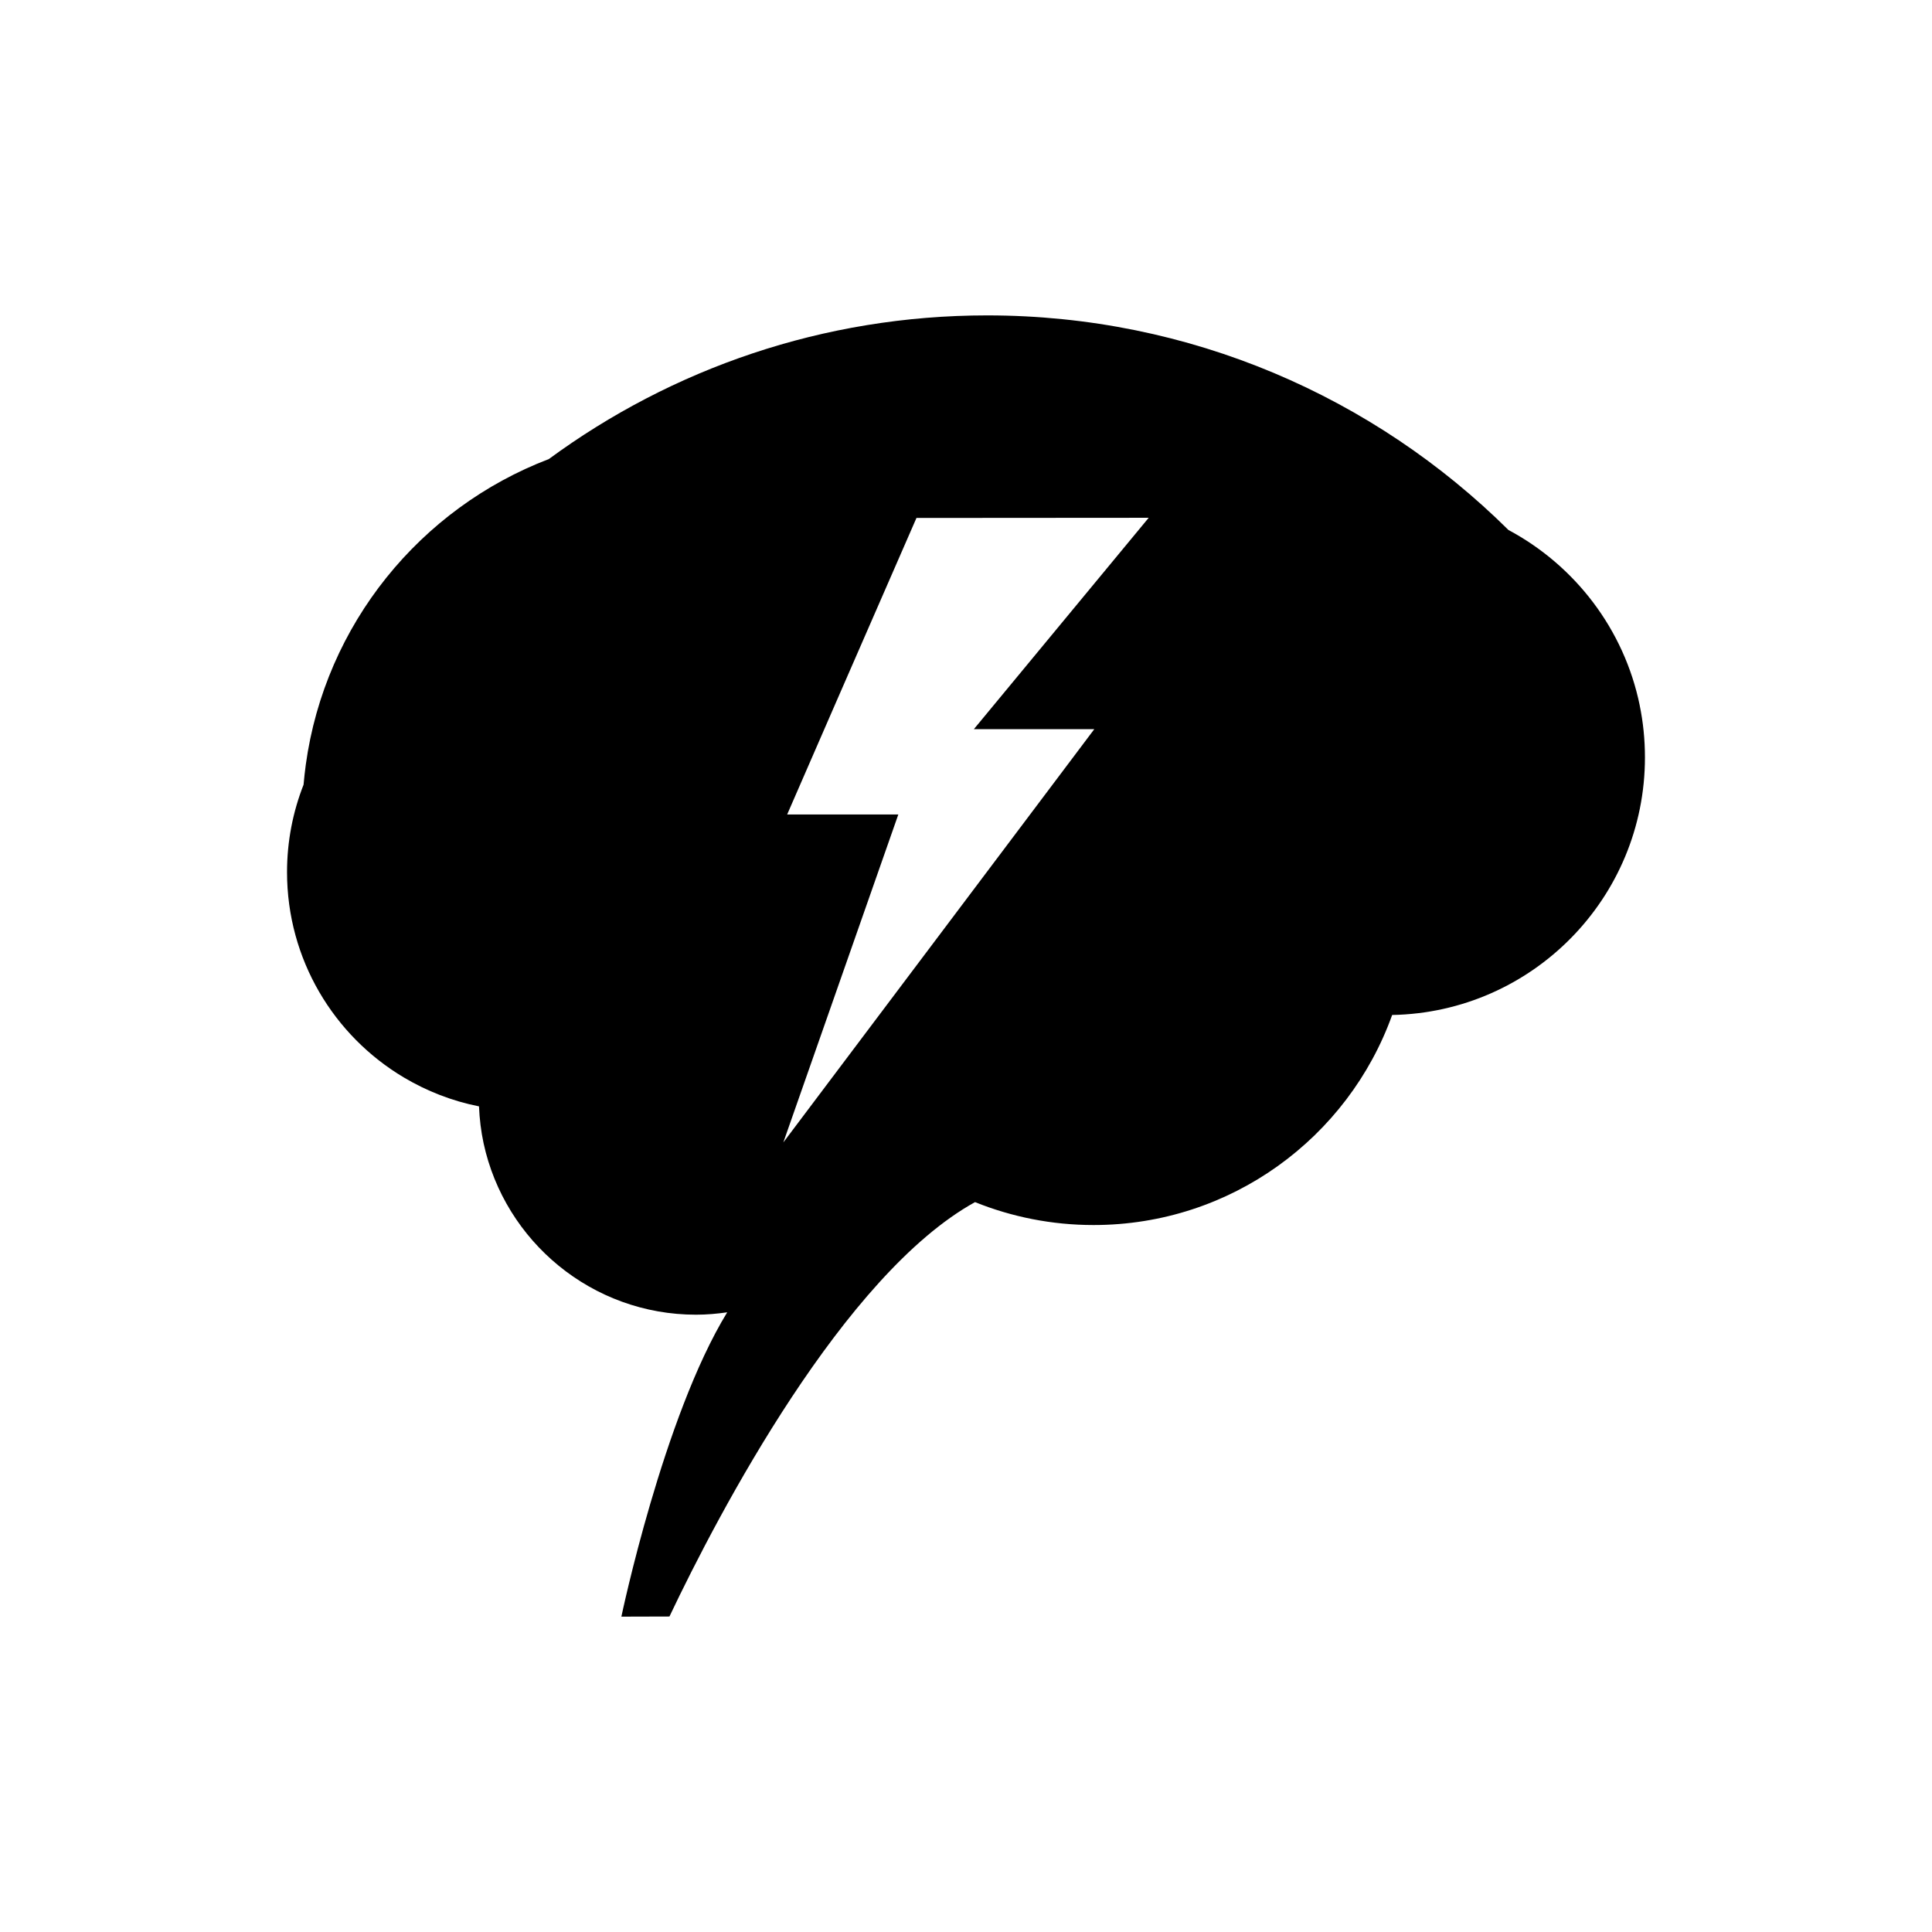 <?xml version="1.0" encoding="UTF-8"?>
<!-- Uploaded to: ICON Repo, www.svgrepo.com, Generator: ICON Repo Mixer Tools -->
<svg fill="#000000" width="800px" height="800px" version="1.1" viewBox="144 144 512 512" xmlns="http://www.w3.org/2000/svg">
 <path d="m578.54 330.91c-4.137-20.145-17.152-37.039-34.785-46.457-35.469-35.152-84.281-56.871-138.17-56.871-43.457 0-83.598 14.164-116.14 38.074-34.035 13.004-59.293 43.789-64.41 81.004-0.246 1.77-0.426 3.527-0.59 5.297-2.824 7.18-4.379 14.996-4.379 23.156 0 23.16 12.43 43.414 30.969 54.434 6.059 3.598 12.746 6.238 19.906 7.652 0.137 3.34 0.539 6.637 1.223 9.809 5.613 25.961 28.711 45.402 56.305 45.402 2.812 0 5.551-0.246 8.25-0.633-16.934 27.625-28.047 80.652-28.047 80.652l12.738-0.035c13.164-27.738 46.277-90.637 80.984-109.82 9.688 3.902 20.297 6.074 31.402 6.074 36.477 0 67.504-23.227 79.141-55.664 37.117-0.699 66.992-30.984 66.992-68.262 0-4.734-0.473-9.348-1.395-13.816zm-144.54 6.324-82.41 109.52 30.473-86.906h-29.457s23.27-53.477 34.266-78.586l61.543-0.043-46.336 56.023z"/>
</svg>